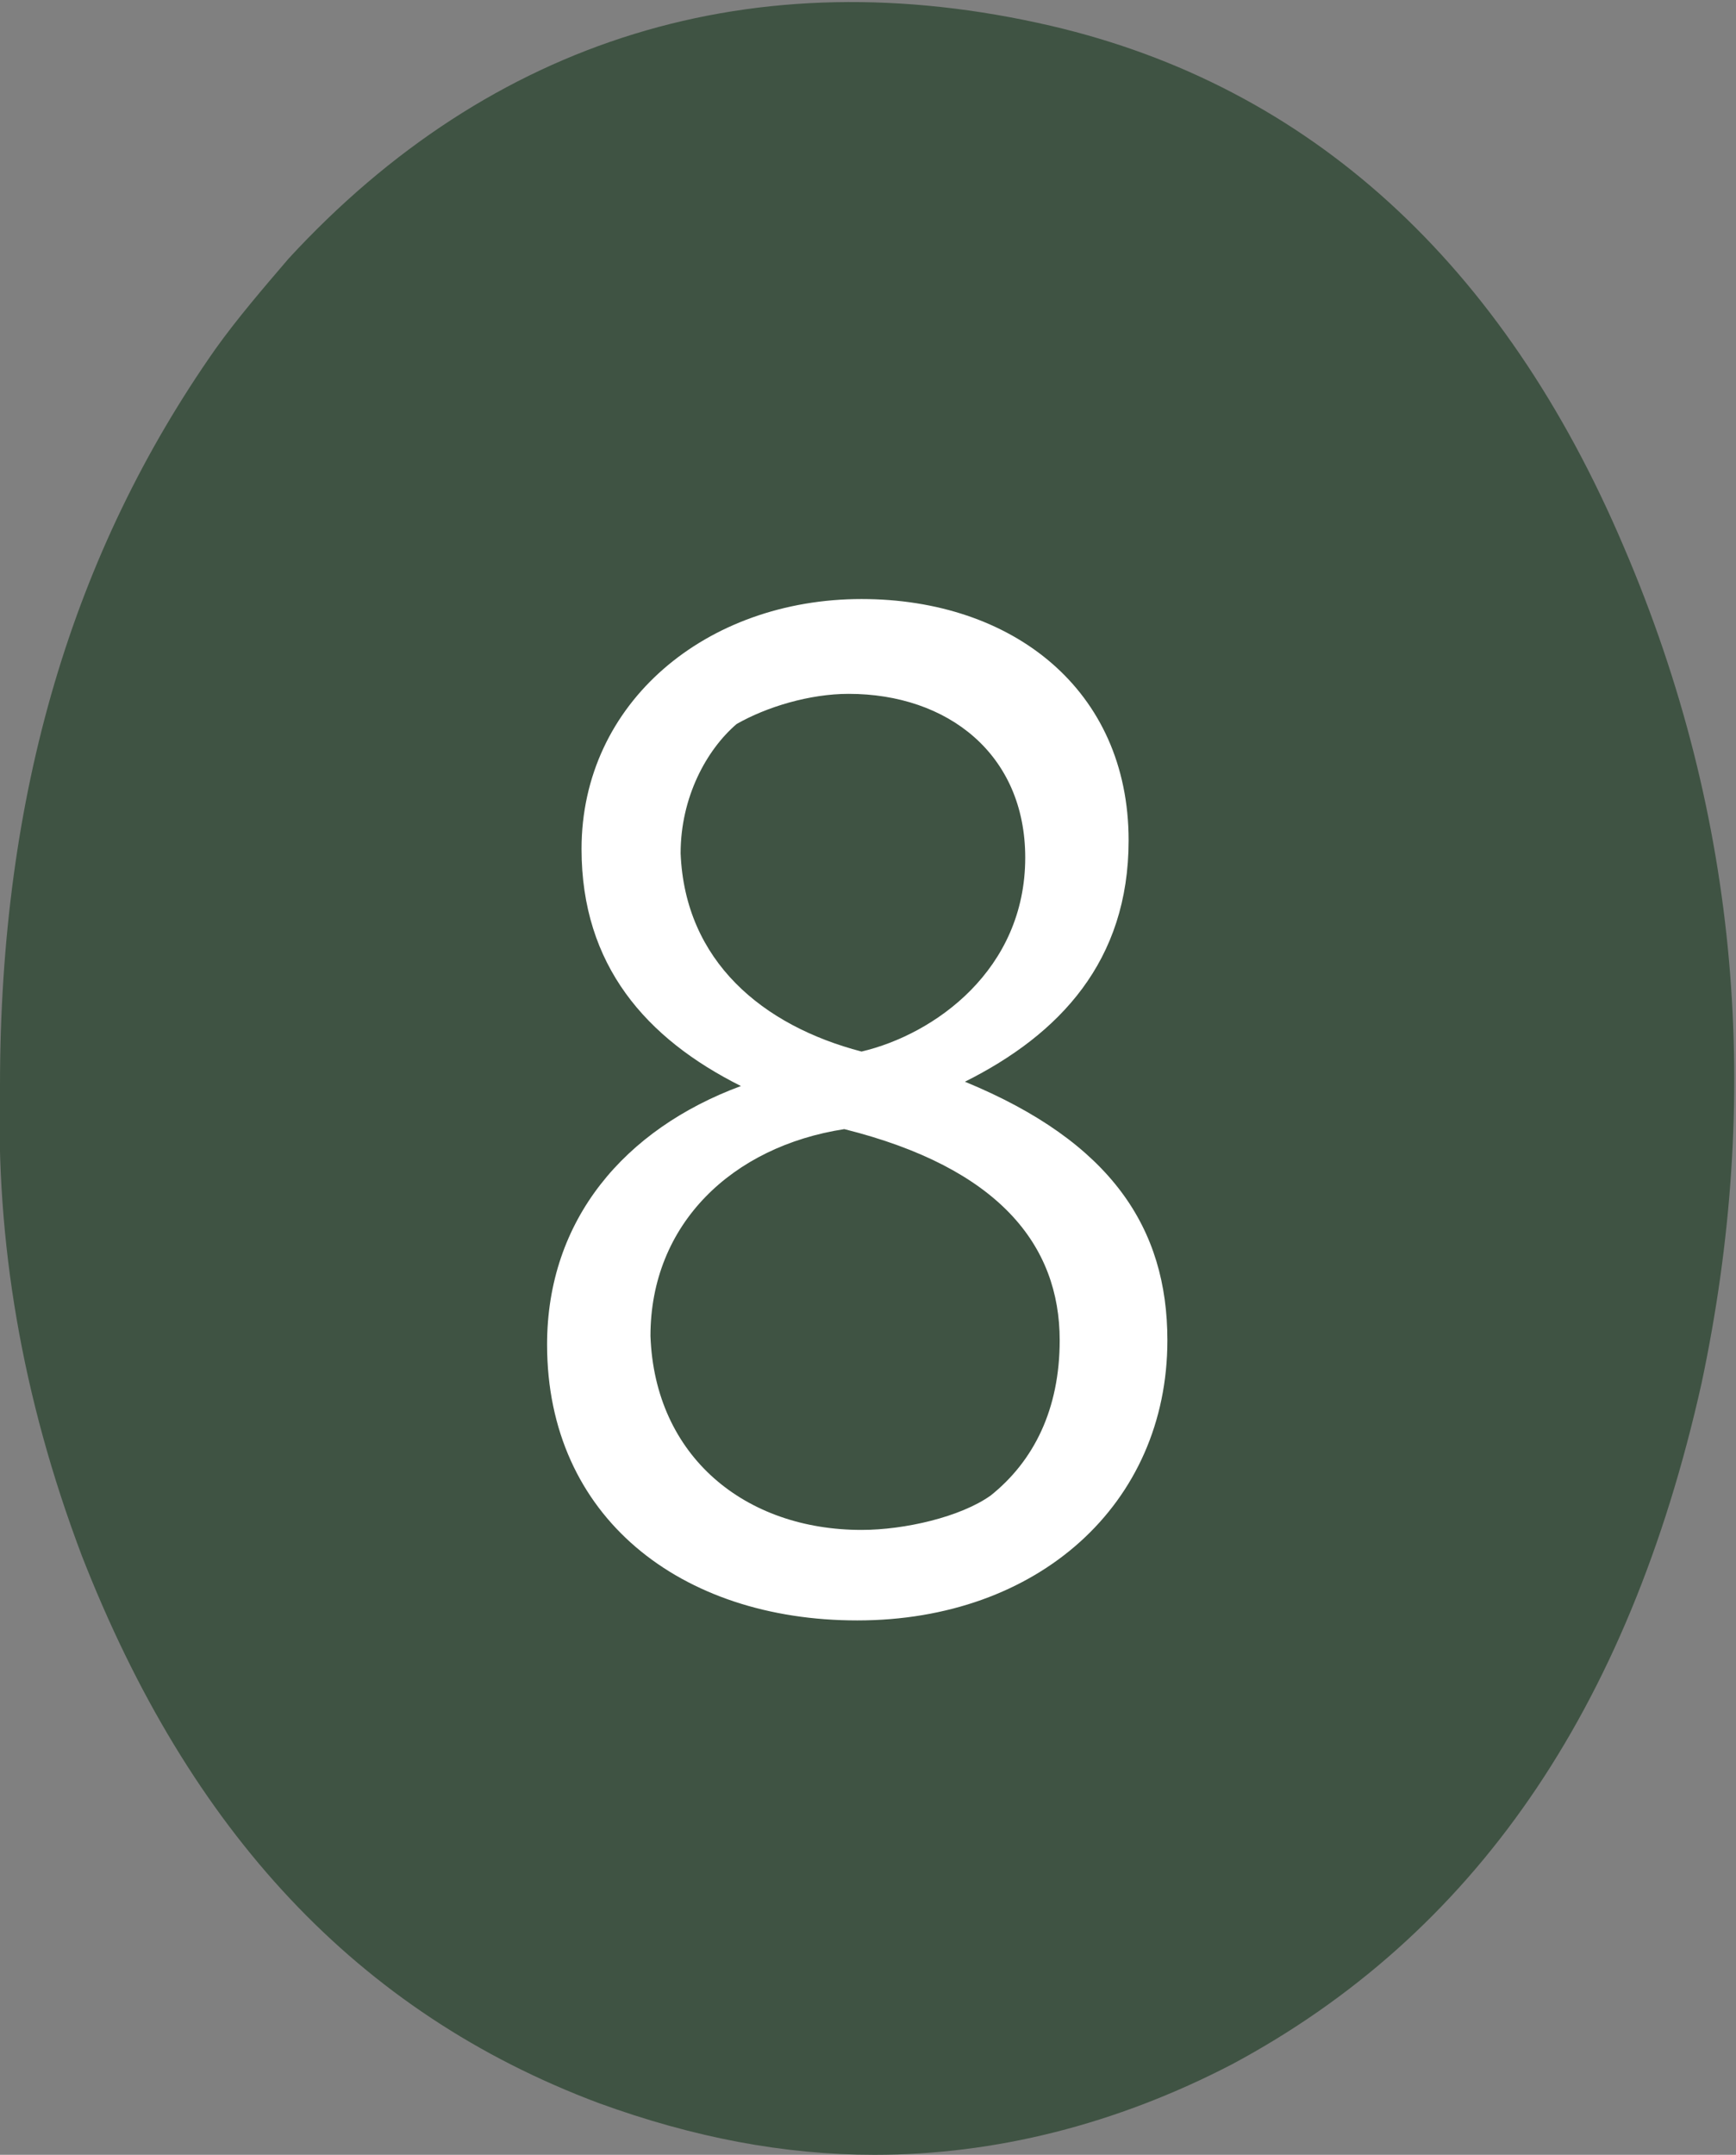 <?xml version="1.0" encoding="utf-8"?>
<!-- Generator: Adobe Illustrator 26.3.1, SVG Export Plug-In . SVG Version: 6.00 Build 0)  -->
<svg version="1.1" id="Calque_1" xmlns="http://www.w3.org/2000/svg" xmlns:xlink="http://www.w3.org/1999/xlink" x="0px" y="0px"
	 viewBox="0 0 40.3 50" style="enable-background:new 0 0 40.3 50;" xml:space="preserve">
<rect x="0" y="0" width="40.3" height="50" fill="#808080" stroke="none"/>
<style type="text/css">
	.st0{fill:#3F5343;}
	.st1{enable-background:new    ;}
	.st2{fill:#FFFFFF;}
</style>
<ellipse class="st0" cx="-260.9" cy="-346" rx="20.1" ry="25"/>
<path class="st0" d="M-260.7-321c-2.1,0-4.2-0.4-6.4-1.2c-5.6-2.1-9.5-6.3-12-12.7c-1.4-3.7-2-7.3-1.9-10.9c0-6.9,1.7-12.5,5-17.2
	c0.5-0.7,1.1-1.4,1.7-2.1c4.7-5.1,10.8-7,17.7-5.4c6,1.4,10.5,5.5,13.3,12.1c2.7,6.3,3.2,12.8,1.8,19.4c-1.7,7.6-5.3,12.8-10.9,15.8
	C-255.1-321.6-257.9-321-260.7-321 M-261.2-370.5c-4.9,0-9.2,2-12.7,5.8c-0.6,0.7-1.2,1.3-1.7,2c-3.3,4.6-4.9,10.1-4.9,16.8
	c-0.1,3.6,0.5,7.2,1.9,10.8c2.3,6.4,6.2,10.5,11.6,12.6c4.9,1.9,9.7,1.6,14.4-0.9c5.5-2.9,9-8,10.7-15.5c1.5-6.5,0.9-13-1.8-19.1
	c-2.7-6.6-7.1-10.6-13-11.9C-258.3-370.4-259.8-370.6-261.2-370.5"/>
<path class="st0" d="M20.3,50c-2.1,0-4.2-0.4-6.4-1.2c-5.6-2.1-9.5-6.3-12-12.7c-1.4-3.7-2-7.3-1.9-10.9c0-6.8,1.7-12.4,5-17.1
	C5.5,7.4,6.1,6.7,6.7,6c4.7-5.1,10.8-7,17.7-5.4c6,1.4,10.5,5.5,13.3,12.1c2.7,6.3,3.2,12.8,1.8,19.4c-1.7,7.6-5.3,12.8-10.9,15.8
	C25.9,49.3,23.1,50,20.3,50"/>
<g class="st1">
	<path class="st2" d="M19.9,37.6c-4.1,0-7.2-2.4-7.2-6.4c0-2.9,1.8-5,4.5-6l0,0c-2.2-1.1-3.7-2.8-3.7-5.5c0-3.4,2.9-5.8,6.5-5.8
		c3.5,0,6.2,2.1,6.2,5.6c0,2.8-1.6,4.5-3.8,5.6l0,0c3.4,1.4,4.7,3.4,4.7,6C27.1,34.9,24.1,37.6,19.9,37.6z M20,35.5
		c1,0,2.3-0.3,3-0.8c1-0.8,1.6-2,1.6-3.6c0-2.2-1.4-4-5-4.9c-2.6,0.4-4.5,2.2-4.5,4.8C15.2,33.8,17.3,35.5,20,35.5z M20,24.4
		c1.7-0.4,3.8-1.9,3.8-4.5c0-2.4-1.8-3.8-4.1-3.8c-0.9,0-1.9,0.3-2.6,0.7c-0.7,0.6-1.3,1.7-1.3,3C15.9,22.3,17.7,23.8,20,24.4z"/>
</g>
</svg>
